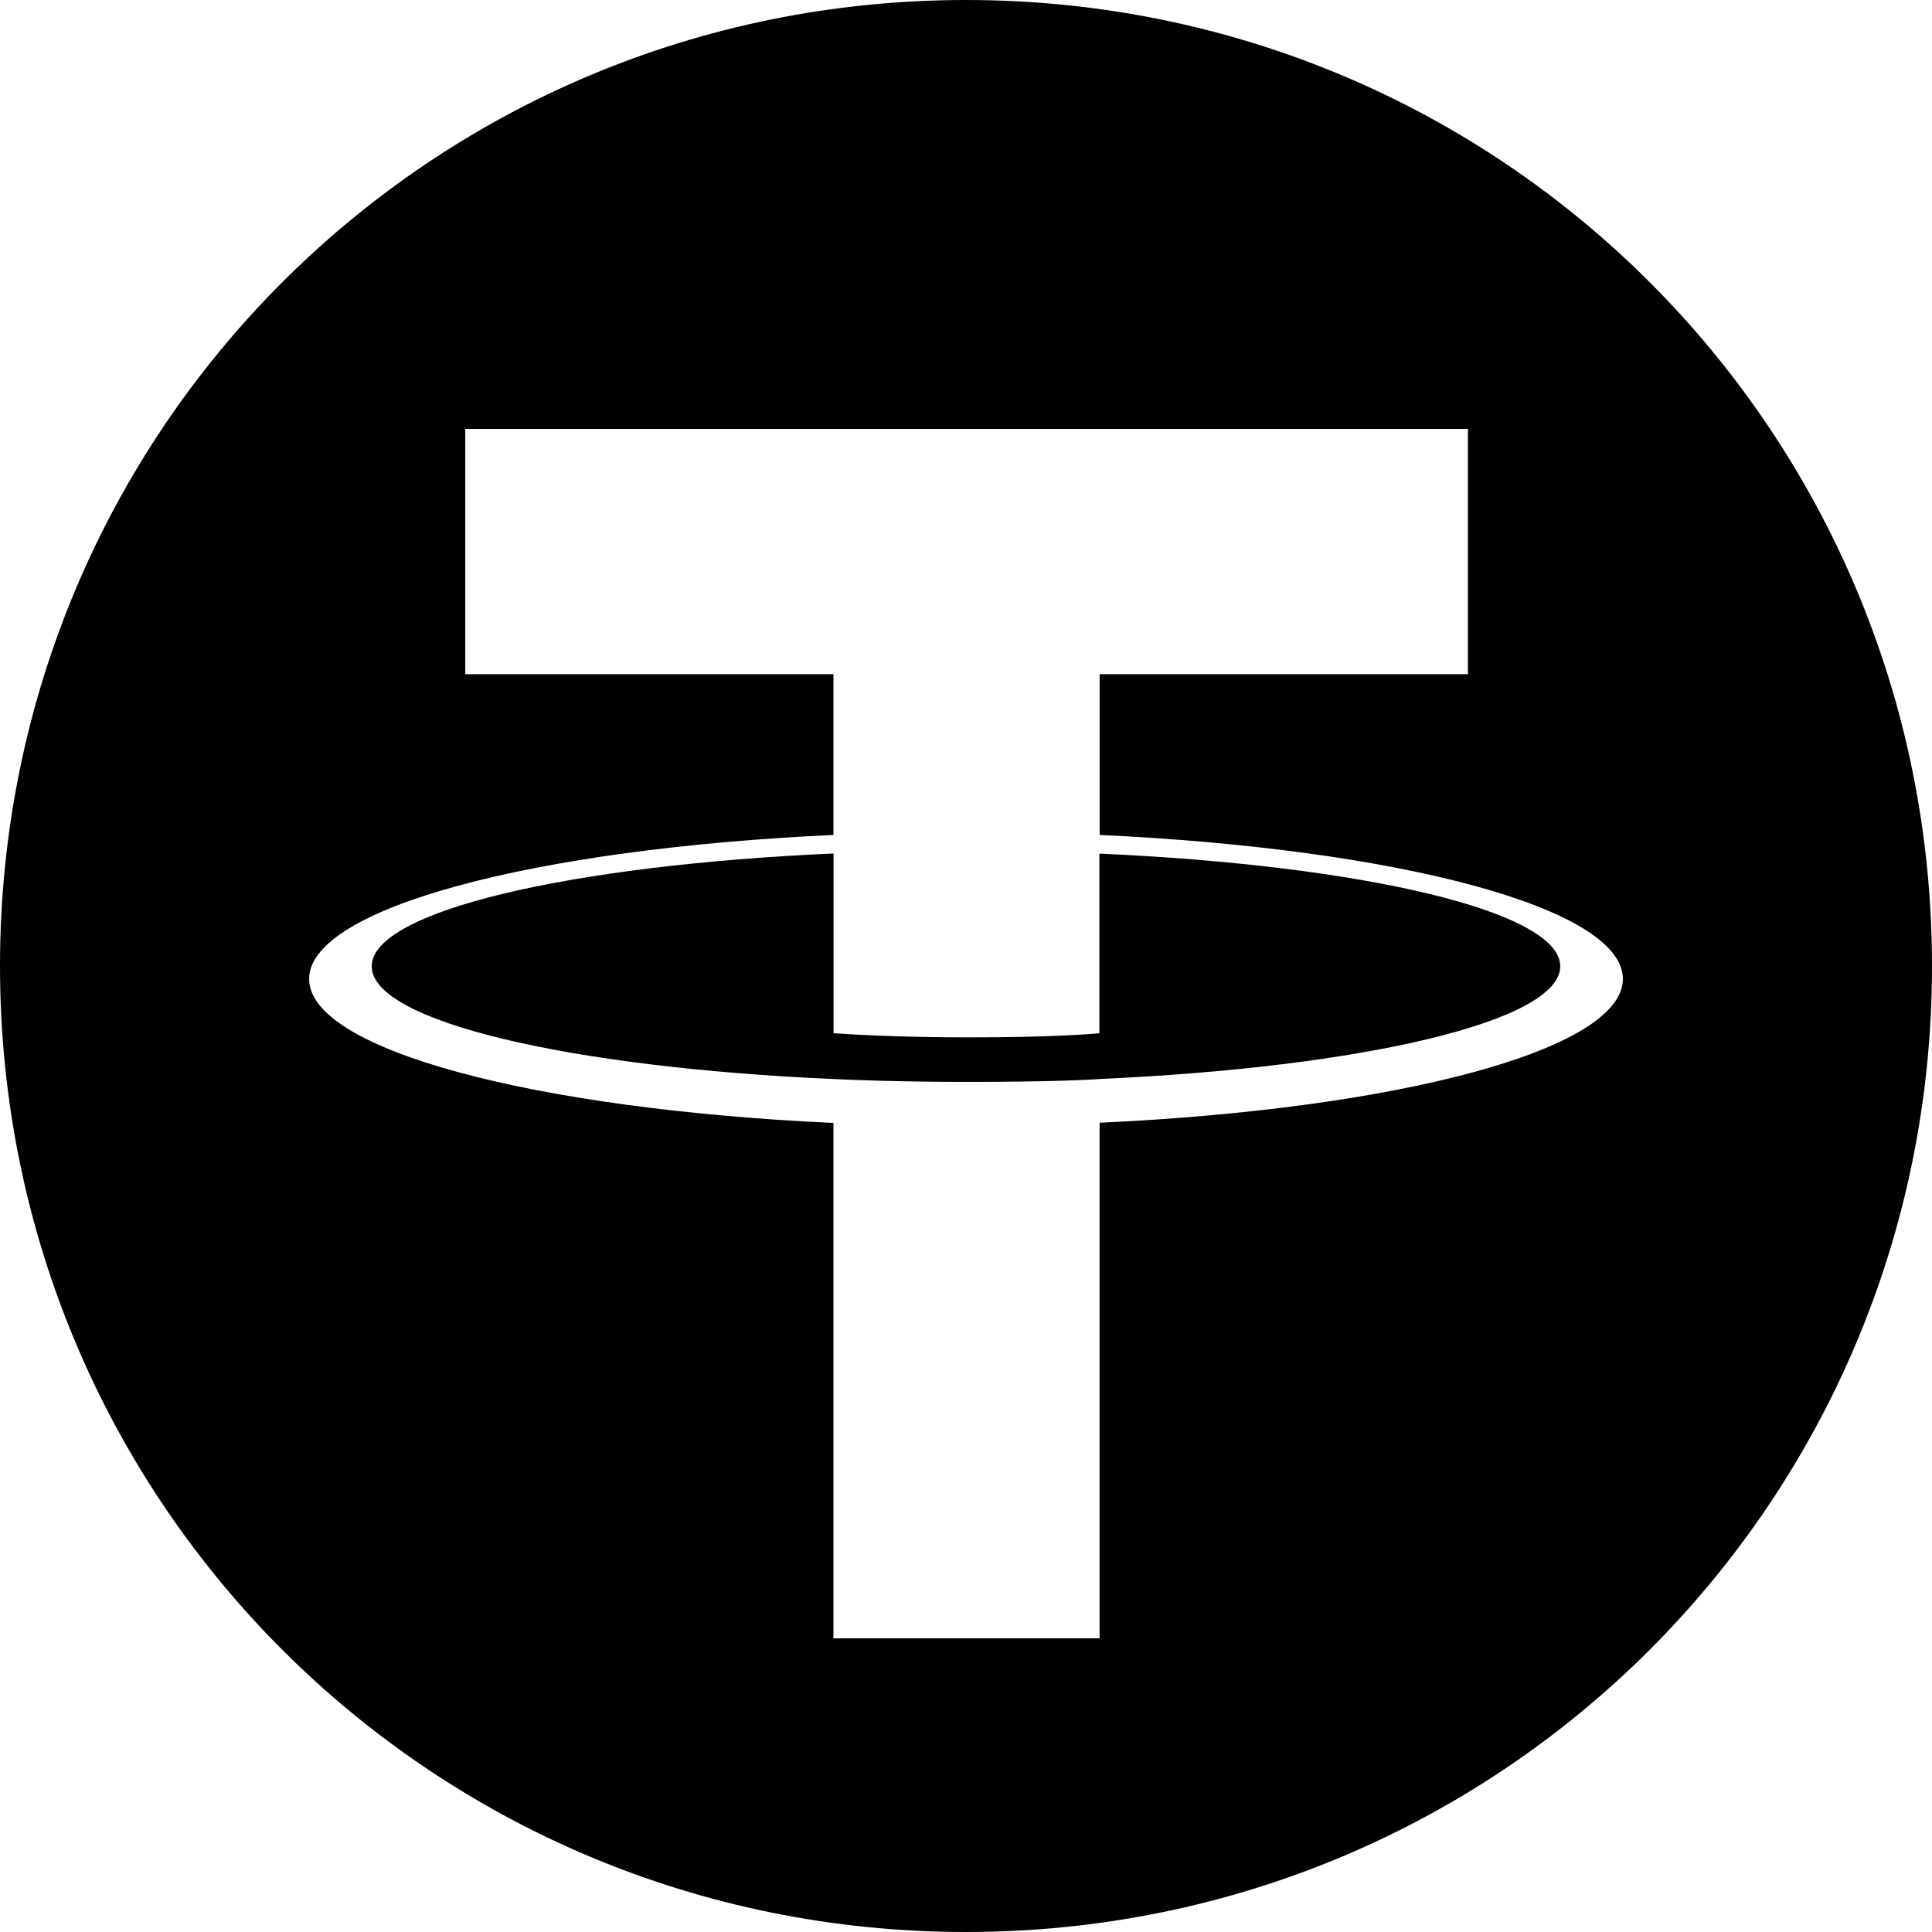 <svg xmlns="http://www.w3.org/2000/svg" fill="none" viewBox="0 0 256 256"><path fill="#000" fill-rule="evenodd" d="M256 128c0 70.934-57.066 128-128 128S0 198.934 0 128 57.066 0 128 0s128 57.066 128 128m-110.29-17.357v-.008c39.586 1.83 69.33 9.672 69.33 19.071s-29.773 17.243-69.339 19.063v68.319h-35.262v-68.294c-39.656-1.829-69.479-9.671-69.479-19.079s29.822-17.259 69.479-19.08V89.331h-48.79V56.832h132.858v32.5H145.71v21.303h-.009zm0 32.335c-.989.074-6.1.379-17.5.379-9.067 0-15.505-.272-17.763-.379-35.04-1.541-61.195-7.637-61.195-14.936s26.155-13.387 61.195-14.952v23.816c2.291.165 8.853.552 17.92.552 10.88 0 16.329-.453 17.31-.543v-23.808c34.966 1.557 61.063 7.653 61.063 14.935s-26.089 13.379-61.063 14.928z" clip-rule="evenodd"/></svg>
